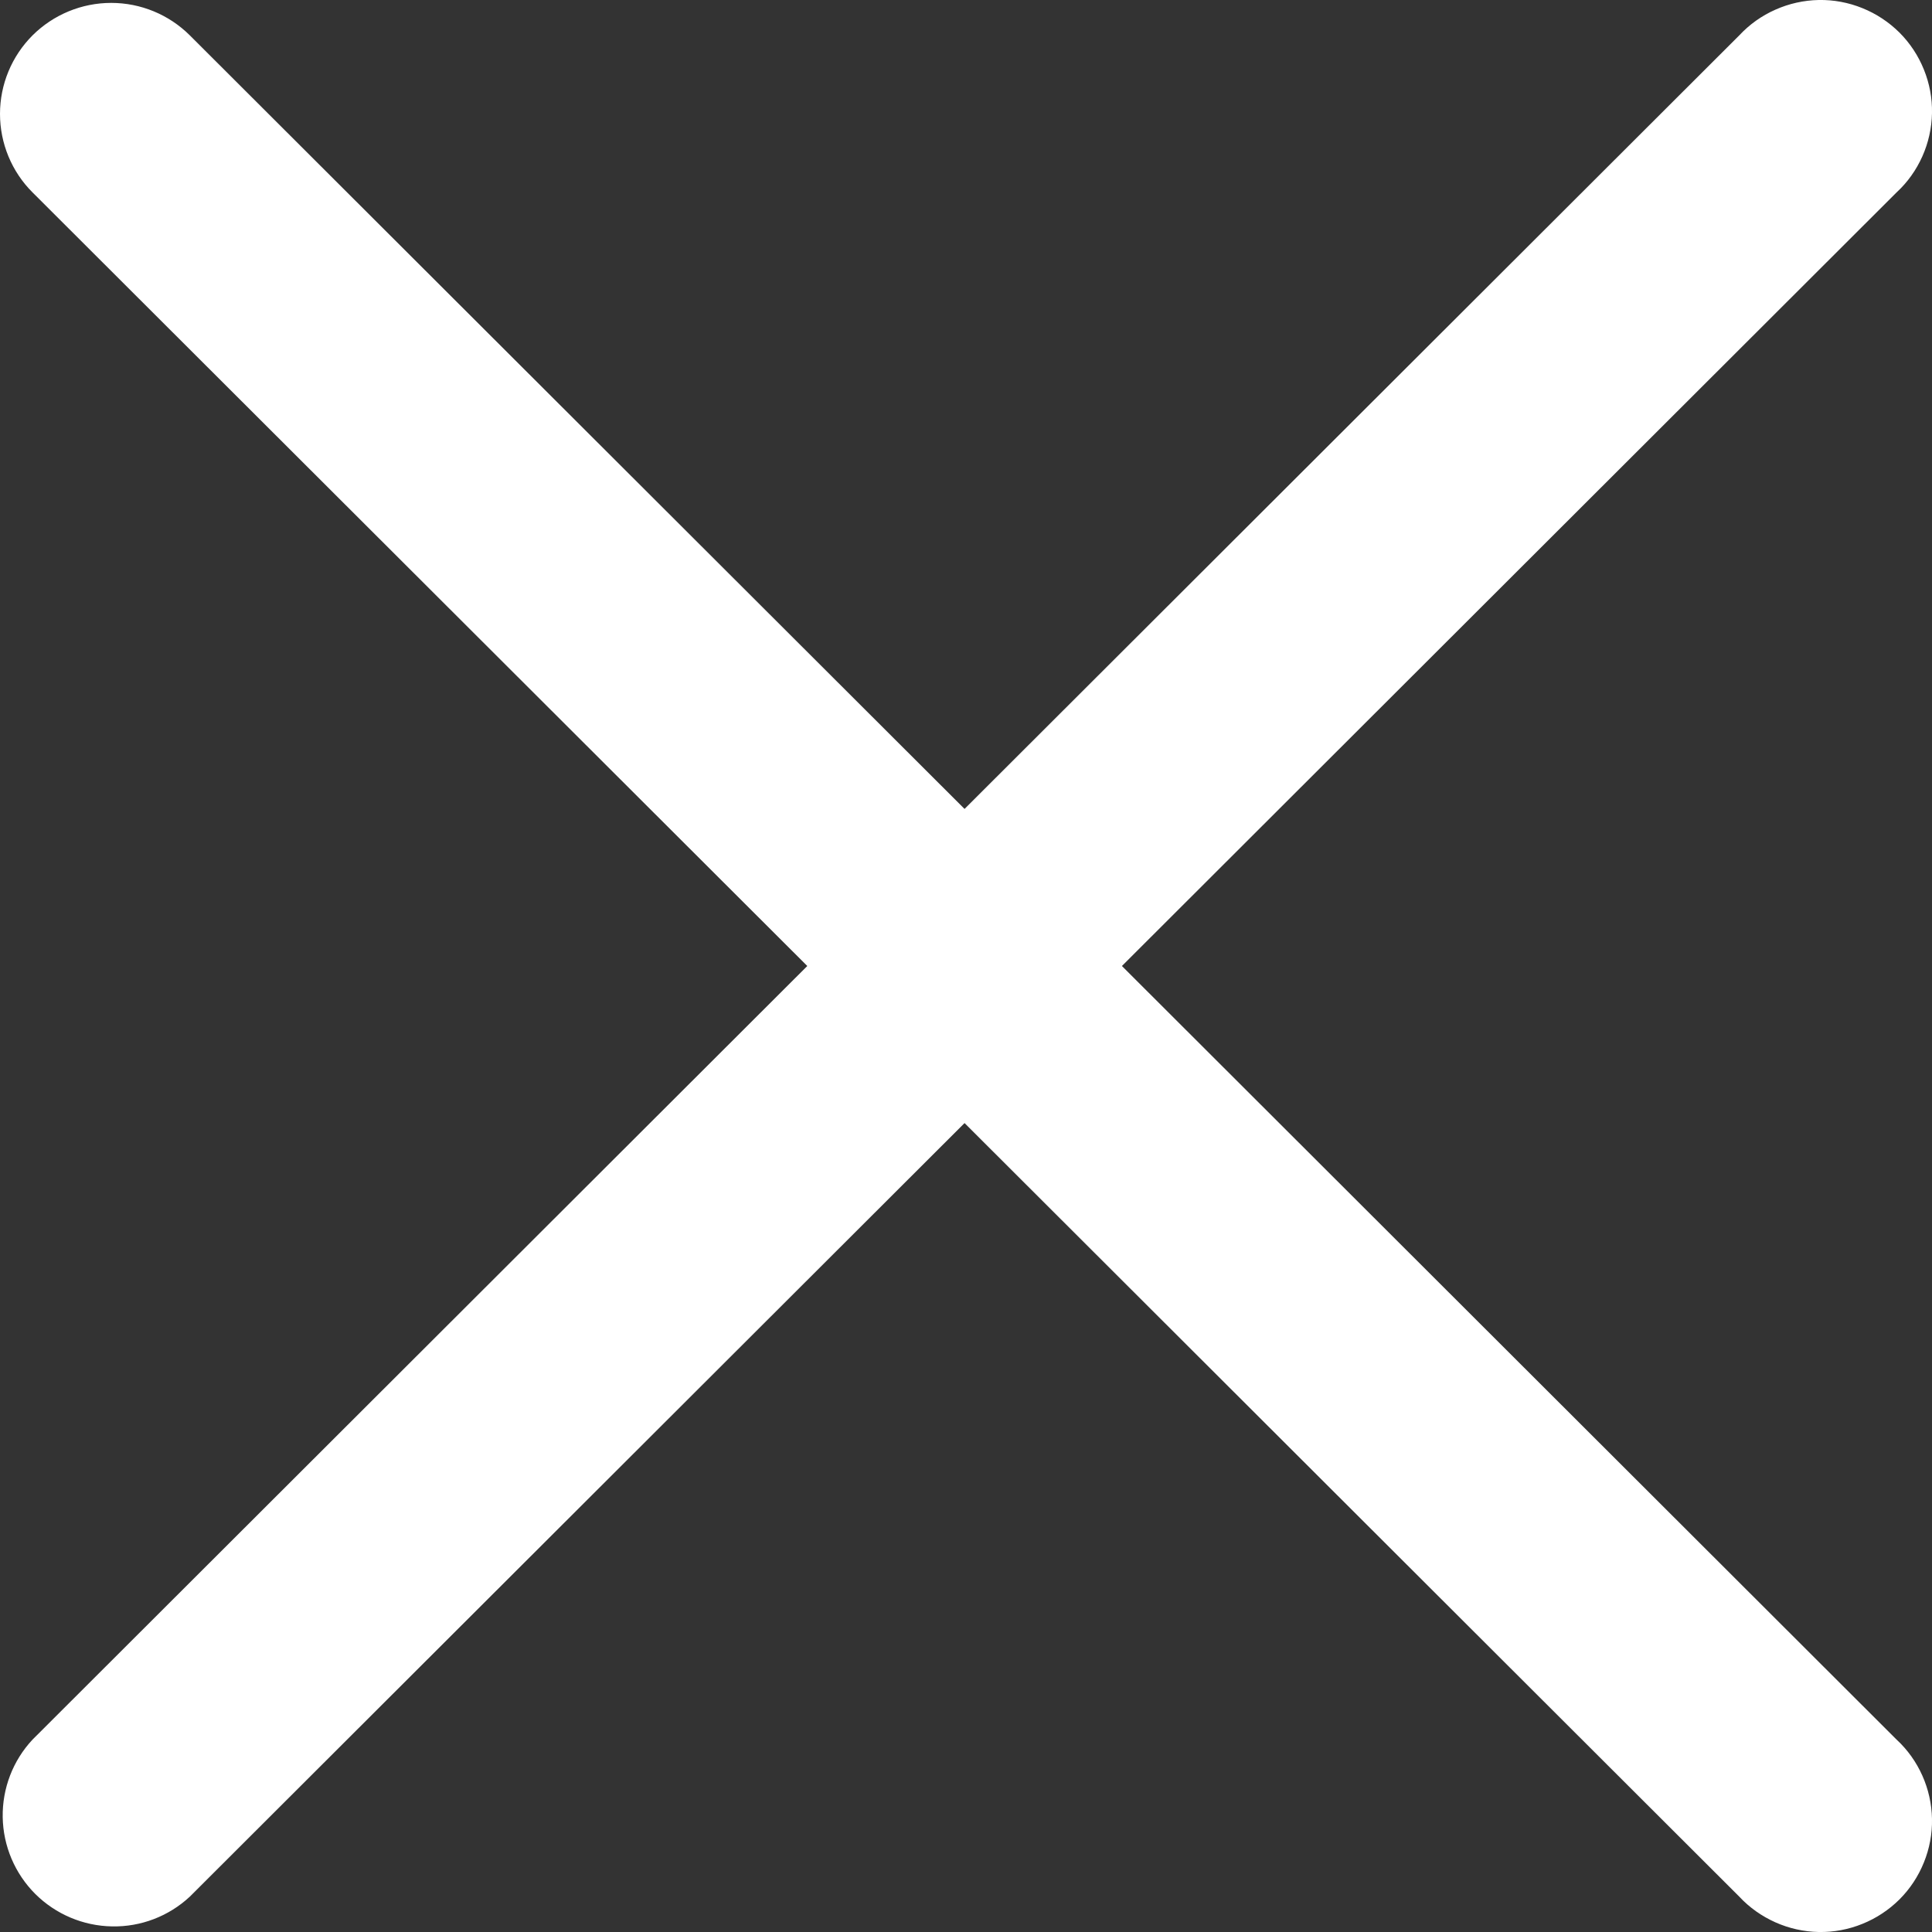 <svg width="20" height="20" viewBox="0 0 20 20" fill="none" xmlns="http://www.w3.org/2000/svg">
<rect x="0" y="0" width="20" height="20" fill="#333333" stroke="none"/>
<path fill-rule="evenodd" clip-rule="evenodd" d="M0.337 0.366C0.553 0.151 0.846 0.03 1.151 0.03C1.457 0.03 1.749 0.151 1.965 0.366L9.985 8.374L18.005 0.366C18.11 0.253 18.238 0.162 18.379 0.1C18.52 0.037 18.673 0.003 18.827 0C18.982 -0.003 19.136 0.026 19.279 0.084C19.423 0.142 19.553 0.228 19.663 0.337C19.772 0.446 19.858 0.576 19.916 0.72C19.974 0.863 20.003 1.016 20 1.171C19.997 1.325 19.963 1.478 19.9 1.619C19.837 1.76 19.747 1.887 19.633 1.992L11.614 10L19.633 18.008C19.747 18.113 19.837 18.24 19.9 18.381C19.963 18.522 19.997 18.675 20 18.829C20.003 18.984 19.974 19.137 19.916 19.28C19.858 19.424 19.772 19.554 19.663 19.663C19.553 19.772 19.423 19.858 19.279 19.916C19.136 19.974 18.982 20.003 18.827 20C18.673 19.997 18.52 19.963 18.379 19.9C18.238 19.837 18.11 19.747 18.005 19.634L9.985 11.626L1.965 19.634C1.747 19.837 1.458 19.948 1.16 19.942C0.861 19.937 0.576 19.816 0.365 19.606C0.154 19.395 0.033 19.11 0.028 18.812C0.023 18.514 0.133 18.226 0.337 18.008L8.357 10L0.337 1.992C0.121 1.777 0 1.484 0 1.179C0 0.874 0.121 0.582 0.337 0.366Z" fill="white"/>
</svg>
